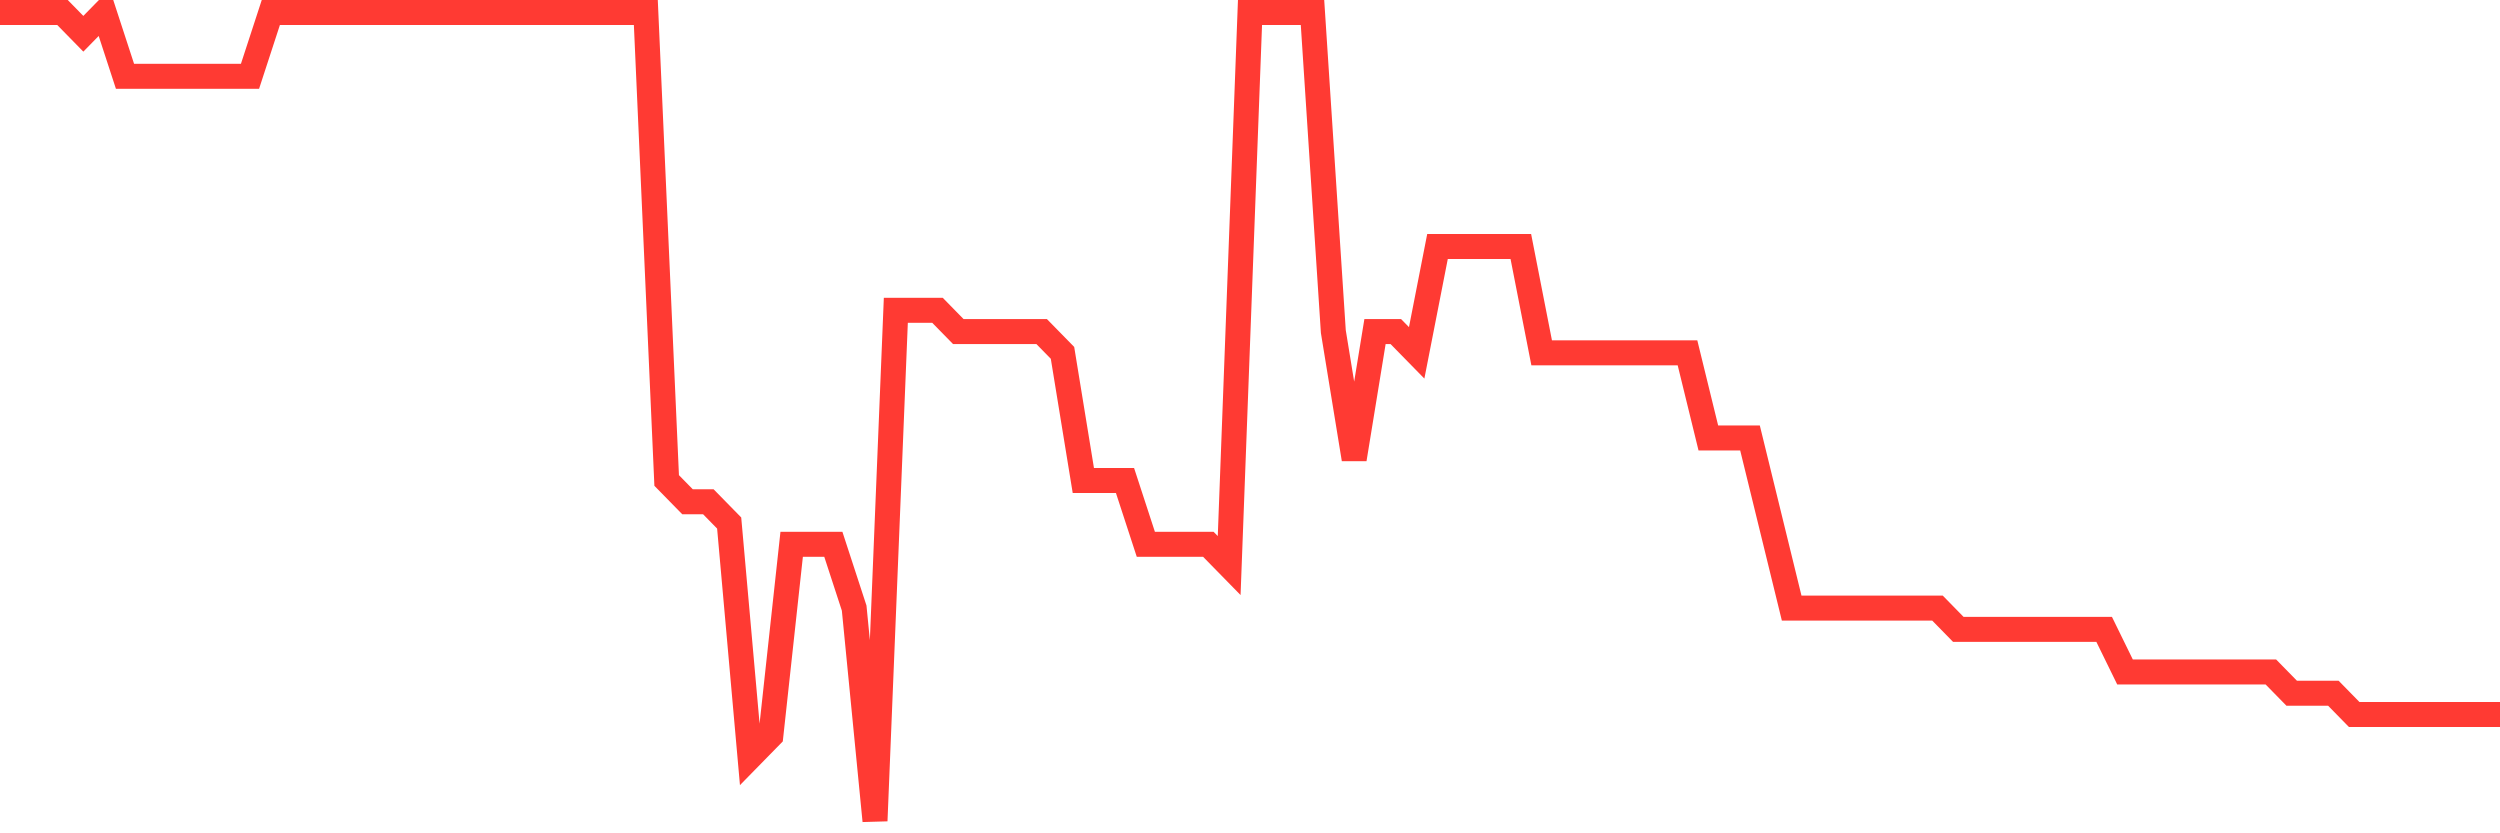 <svg
  xmlns="http://www.w3.org/2000/svg"
  xmlns:xlink="http://www.w3.org/1999/xlink"
  width="120"
  height="40"
  viewBox="0 0 120 40"
  preserveAspectRatio="none"
>
  <polyline
    points="0,0.6 1,0.6 2,0.6 3,0.6 4,1.621 5,0.6 6,3.663 7,3.663 8,3.663 9,3.663 10,3.663 11,3.663 12,3.663 13,0.6 14,0.6 15,0.6 16,0.6 17,0.6 18,0.6 19,0.6 20,0.6 21,0.6 22,0.6 23,0.6 24,0.6 25,0.6 26,0.6 27,0.6 28,0.6 29,0.6 30,0.6 31,0.6 32,23.063 33,24.084 34,24.084 35,25.105 36,36.337 37,35.316 38,26.126 39,26.126 40,26.126 41,29.189 42,39.4 43,14.895 44,14.895 45,14.895 46,15.916 47,15.916 48,15.916 49,15.916 50,15.916 51,16.937 52,23.063 53,23.063 54,23.063 55,26.126 56,26.126 57,26.126 58,26.126 59,27.147 60,0.6 61,0.6 62,0.6 63,0.6 64,15.916 65,22.042 66,15.916 67,15.916 68,16.937 69,11.832 70,11.832 71,11.832 72,11.832 73,11.832 74,16.937 75,16.937 76,16.937 77,16.937 78,16.937 79,16.937 80,16.937 81,16.937 82,21.021 83,21.021 84,21.021 85,25.105 86,29.189 87,29.189 88,29.189 89,29.189 90,29.189 91,29.189 92,29.189 93,29.189 94,30.211 95,30.211 96,30.211 97,30.211 98,30.211 99,30.211 100,30.211 101,30.211 102,32.253 103,32.253 104,32.253 105,32.253 106,32.253 107,32.253 108,32.253 109,32.253 110,33.274 111,33.274 112,33.274 113,34.295 114,34.295 115,34.295 116,34.295 117,34.295 118,34.295 119,34.295 120,34.295"
    fill="none"
    stroke="#ff3a33"
    stroke-width="1.2"
  >
  </polyline>
</svg>